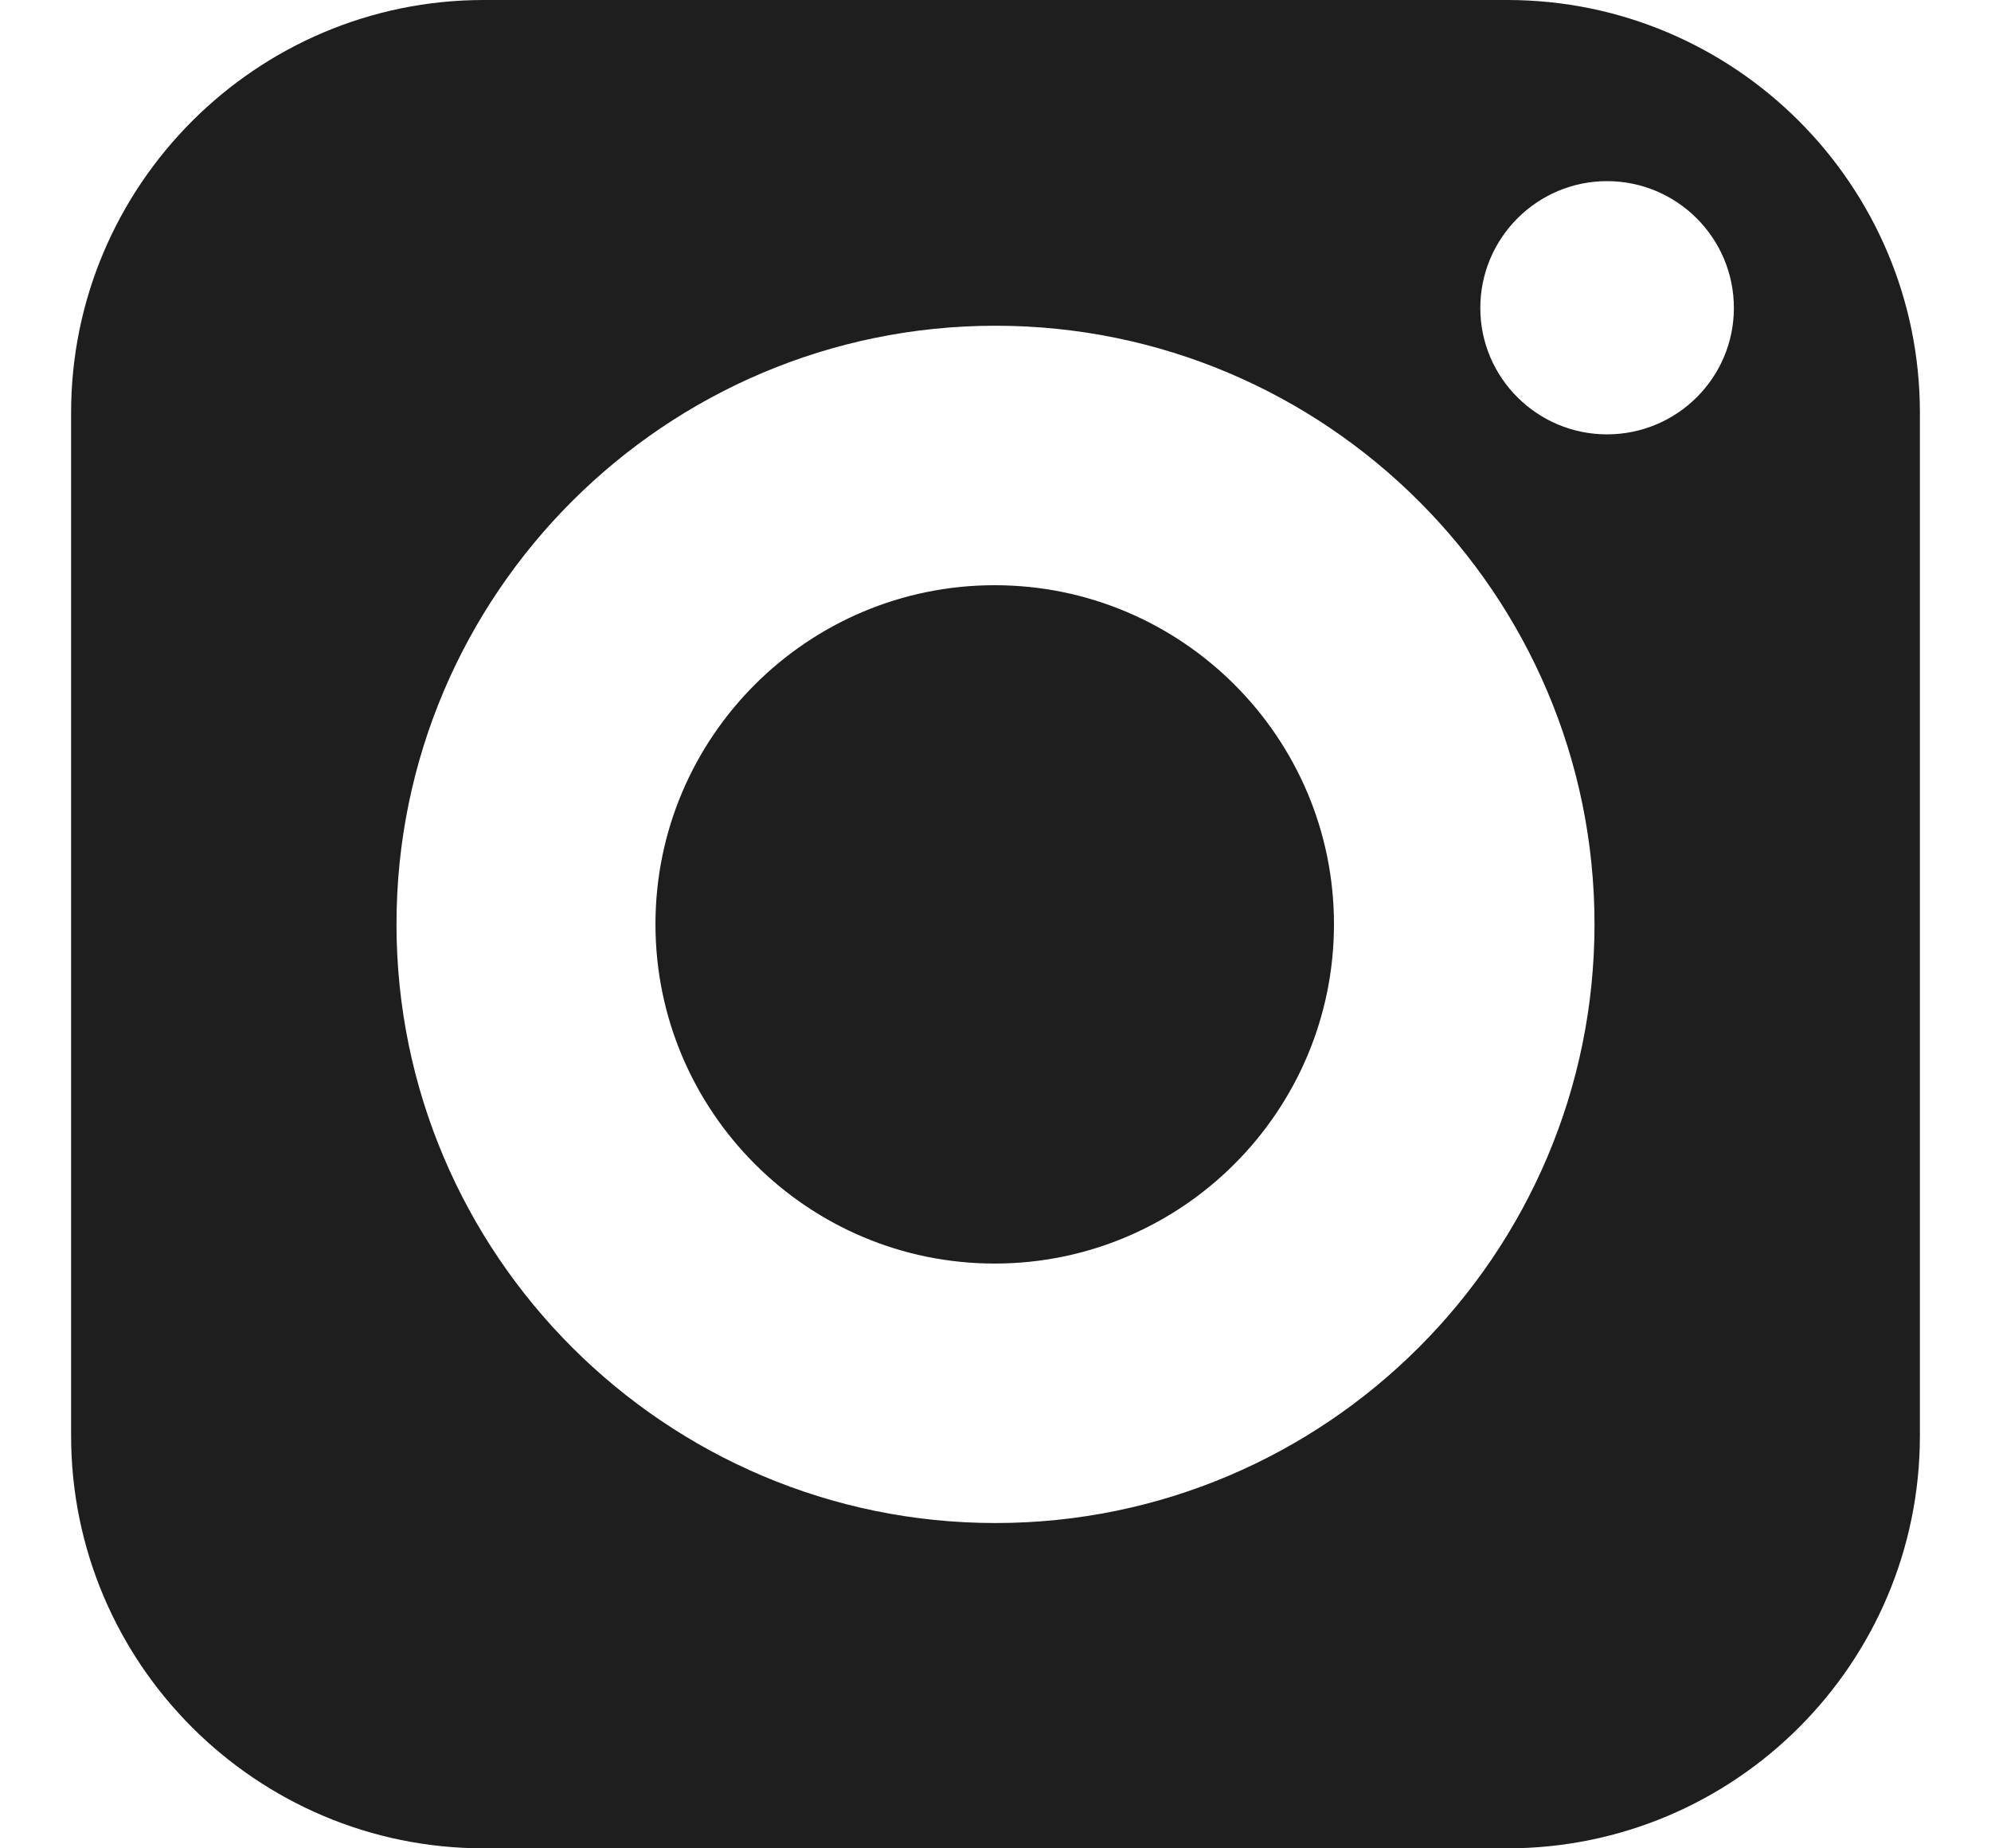 <svg width="14" height="13" viewBox="0 0 14 13" fill="none" xmlns="http://www.w3.org/2000/svg">
<path d="M6.994 4.116C5.678 4.116 4.609 5.185 4.609 6.5C4.609 7.816 5.678 8.887 6.994 8.887C8.309 8.887 9.38 7.816 9.38 6.5C9.38 5.185 8.309 4.116 6.994 4.116Z" fill="#1E1E1E"/>
<path d="M10.598 0H3.402C1.803 0 0.5 1.303 0.5 2.902V10.098C0.5 11.7 1.803 13 3.402 13H10.598C12.2 13 13.5 11.7 13.5 10.098V2.902C13.5 1.303 12.2 0 10.598 0ZM7 10.712C4.678 10.712 2.788 8.822 2.788 6.5C2.788 4.178 4.678 2.291 7 2.291C9.322 2.291 11.212 4.178 11.212 6.5C11.212 8.822 9.322 10.712 7 10.712ZM11.3 3.055C10.809 3.055 10.409 2.657 10.409 2.166C10.409 1.674 10.809 1.274 11.3 1.274C11.792 1.274 12.192 1.674 12.192 2.166C12.192 2.657 11.792 3.055 11.3 3.055Z" fill="#1E1E1E"/>
</svg>
